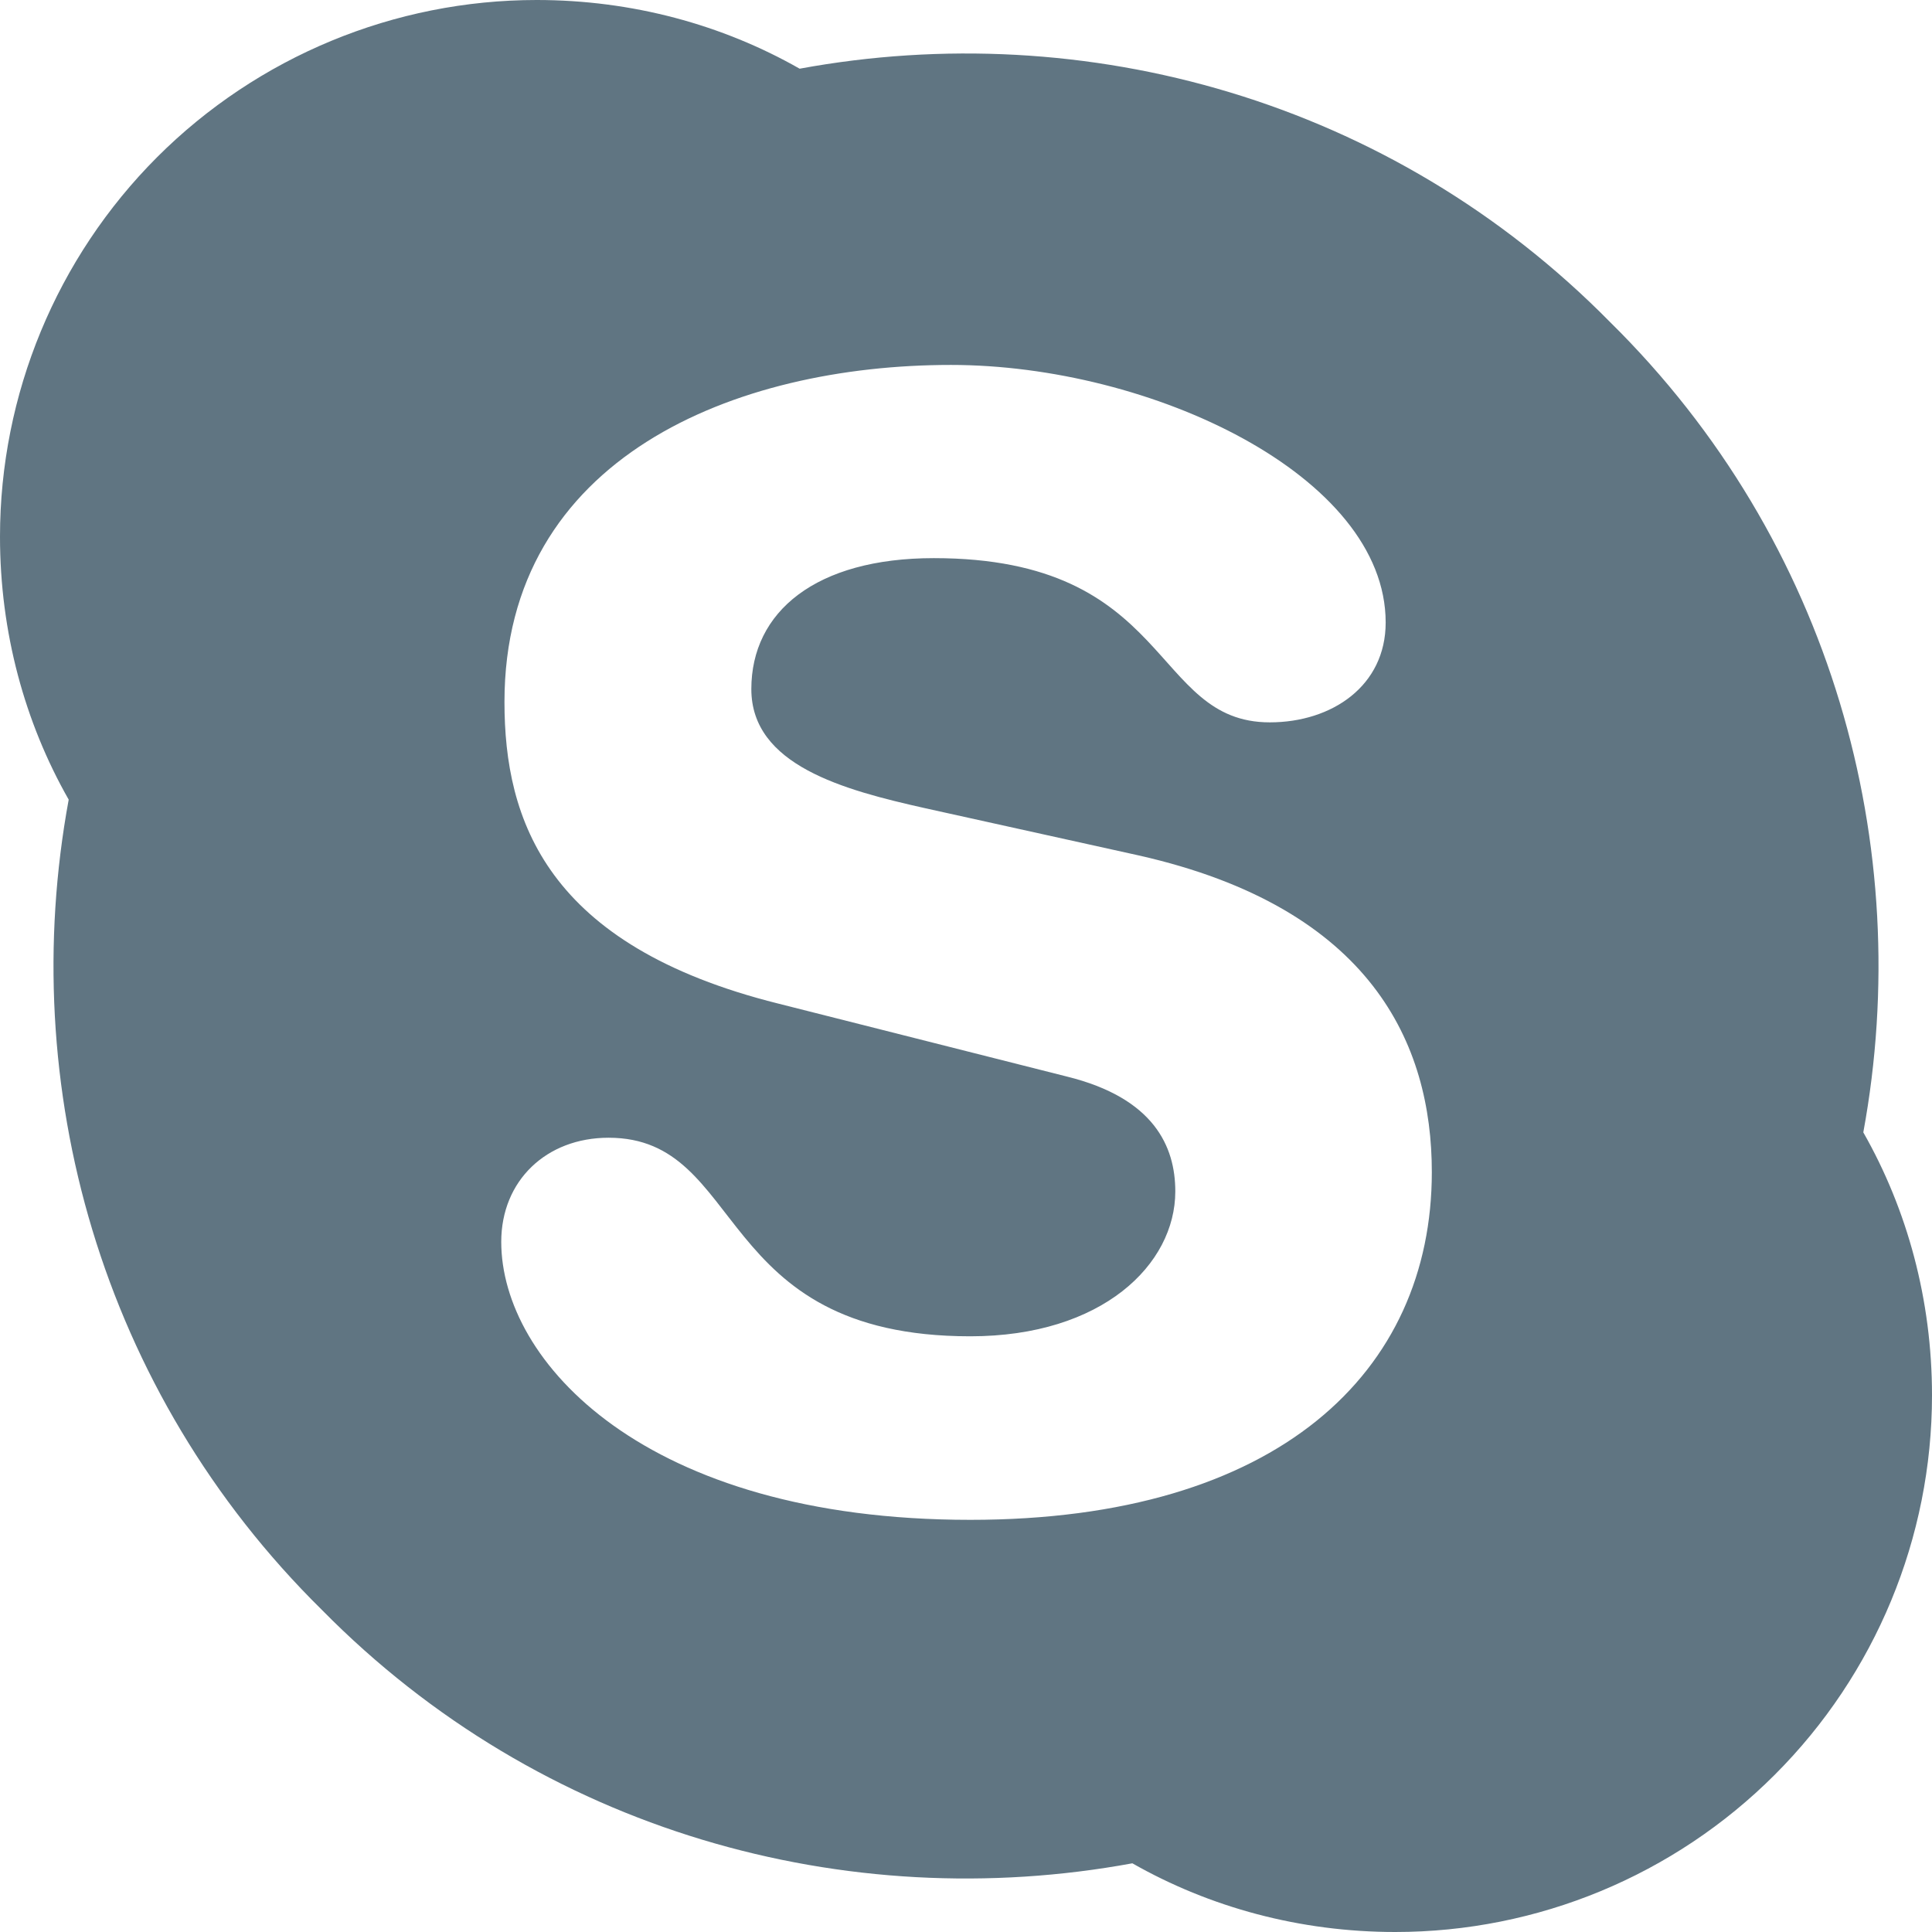 <svg width="18" height="18" viewBox="0 0 18 18" fill="none" xmlns="http://www.w3.org/2000/svg">
<path d="M15 3C17.07 5.04 17.85 7.89 17.36 10.55C17.77 11.27 18 12.11 18 13C18 14.326 17.473 15.598 16.535 16.535C15.598 17.473 14.326 18 13 18C12.11 18 11.27 17.77 10.55 17.36C7.89 17.85 5.04 17.07 3 15C0.93 12.96 0.15 10.11 0.64 7.45C0.23 6.73 0 5.89 0 5C0 3.674 0.527 2.402 1.464 1.464C2.402 0.527 3.674 0 5 0C5.89 0 6.73 0.23 7.45 0.64C10.11 0.15 12.96 0.93 15 3ZM9.04 14.16C11.91 14.16 13.34 12.78 13.34 10.92C13.34 9.73 12.78 8.46 10.61 7.97L8.62 7.53C7.86 7.36 7 7.13 7 6.42C7 5.7 7.6 5.2 8.7 5.2C10.93 5.2 10.72 6.73 11.83 6.73C12.41 6.73 12.91 6.39 12.91 5.8C12.91 4.43 10.72 3.4 8.86 3.4C6.85 3.4 4.7 4.26 4.7 6.54C4.7 7.64 5.09 8.81 7.25 9.35L9.94 10.03C10.75 10.23 10.95 10.68 10.95 11.1C10.95 11.78 10.27 12.45 9.04 12.45C6.63 12.45 6.96 10.6 5.67 10.6C5.09 10.6 4.67 11 4.67 11.57C4.67 12.68 6 14.16 9.04 14.16Z" fill="#607582"/>
</svg>
